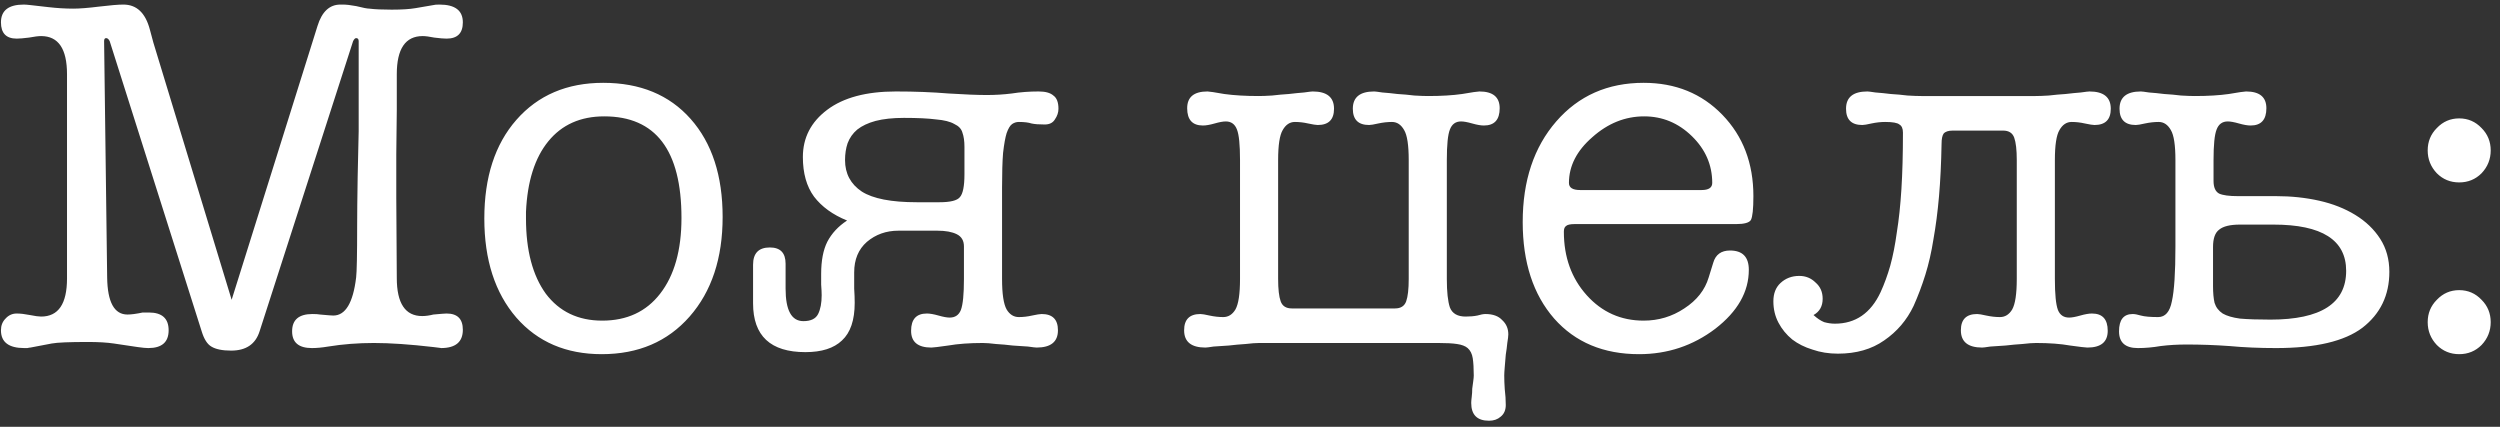 <?xml version="1.0" encoding="UTF-8"?> <svg xmlns="http://www.w3.org/2000/svg" width="246" height="42" viewBox="0 0 246 42" fill="none"><rect x="0" y="0" width="246" height="42" fill="#333333" stroke="none"/><path d="M15.094 4.2L22.794 29.5L31.244 2.55C31.677 1.15 32.427 0.45 33.494 0.45H33.744C34.077 0.45 34.51 0.5 35.044 0.6C35.71 0.767 36.144 0.85 36.344 0.85C36.877 0.917 37.61 0.95 38.544 0.95C39.544 0.95 40.327 0.9 40.894 0.8L42.644 0.5C42.744 0.467 42.944 0.45 43.244 0.45C44.777 0.45 45.544 1.033 45.544 2.2C45.544 3.267 45.01 3.8 43.944 3.8C43.677 3.8 43.277 3.767 42.744 3.7C42.244 3.6 41.86 3.55 41.594 3.55C39.894 3.55 39.044 4.8 39.044 7.3V10.8L38.994 15.2V19.45L39.044 27.35C39.044 29.85 39.877 31.1 41.544 31.1C41.877 31.1 42.244 31.05 42.644 30.95C43.377 30.883 43.81 30.85 43.944 30.85C45.01 30.85 45.544 31.383 45.544 32.45C45.544 33.65 44.827 34.25 43.394 34.25C43.46 34.25 43.21 34.217 42.644 34.15C40.344 33.883 38.394 33.75 36.794 33.75C35.227 33.75 33.727 33.867 32.294 34.1C31.694 34.2 31.16 34.25 30.694 34.25C29.394 34.25 28.744 33.7 28.744 32.6C28.744 31.467 29.41 30.9 30.744 30.9C31.077 30.9 31.327 30.917 31.494 30.95C32.227 31.017 32.66 31.05 32.794 31.05C33.994 31.05 34.744 29.8 35.044 27.3C35.11 26.767 35.144 25.067 35.144 22.2C35.144 21.1 35.16 19.5 35.194 17.4L35.294 12.9V4.05C35.294 3.85 35.21 3.75 35.044 3.75C34.944 3.75 34.844 3.85 34.744 4.05L25.544 32.6C25.144 33.867 24.21 34.5 22.744 34.5C21.877 34.5 21.227 34.367 20.794 34.1C20.394 33.867 20.077 33.367 19.844 32.6L10.794 4.05C10.694 3.85 10.577 3.75 10.444 3.75C10.31 3.75 10.244 3.85 10.244 4.05L10.544 27.3C10.577 29.733 11.244 30.95 12.544 30.95C12.91 30.95 13.41 30.883 14.044 30.75H14.644C15.944 30.75 16.594 31.333 16.594 32.5C16.594 33.667 15.927 34.25 14.594 34.25C14.36 34.25 14.01 34.217 13.544 34.15C12.81 34.05 12.027 33.933 11.194 33.8C10.527 33.7 9.677 33.65 8.644 33.65C6.81 33.65 5.627 33.7 5.094 33.8L2.994 34.2C2.927 34.2 2.827 34.217 2.694 34.25C2.56 34.25 2.46 34.25 2.394 34.25C0.86 34.25 0.094 33.667 0.094 32.5C0.094 32.033 0.244 31.65 0.544 31.35C0.844 31.017 1.21 30.85 1.644 30.85C2.01 30.85 2.444 30.9 2.944 31C3.444 31.1 3.81 31.15 4.044 31.15C5.744 31.15 6.594 29.9 6.594 27.4V7.3C6.594 4.8 5.744 3.55 4.044 3.55C3.777 3.55 3.377 3.6 2.844 3.7C2.31 3.767 1.91 3.8 1.644 3.8C0.61 3.8 0.094 3.267 0.094 2.2C0.094 1.033 0.844 0.45 2.344 0.45C2.477 0.45 2.694 0.467 2.994 0.5L4.744 0.7C5.61 0.8 6.427 0.85 7.194 0.85C7.827 0.85 8.677 0.783 9.744 0.65C10.844 0.517 11.644 0.45 12.144 0.45C13.444 0.45 14.31 1.267 14.744 2.9L15.094 4.2ZM59.207 34.85C55.707 34.85 52.907 33.65 50.807 31.25C48.707 28.817 47.657 25.567 47.657 21.5C47.657 17.433 48.707 14.2 50.807 11.8C52.94 9.367 55.79 8.15 59.357 8.15C62.99 8.15 65.857 9.333 67.957 11.7C70.057 14.067 71.107 17.283 71.107 21.35C71.107 25.417 70.023 28.683 67.857 31.15C65.69 33.617 62.807 34.85 59.207 34.85ZM59.457 11.45C57.123 11.45 55.29 12.267 53.957 13.9C52.623 15.533 51.89 17.85 51.757 20.85C51.757 20.85 51.757 21.067 51.757 21.5C51.757 24.633 52.407 27.1 53.707 28.9C55.04 30.667 56.89 31.55 59.257 31.55C61.69 31.55 63.59 30.667 64.957 28.9C66.357 27.1 67.057 24.617 67.057 21.45C67.057 14.783 64.523 11.45 59.457 11.45ZM80.802 26.95C80.802 25.65 81.002 24.6 81.402 23.8C81.835 22.967 82.485 22.267 83.352 21.7C81.952 21.133 80.868 20.35 80.102 19.35C79.368 18.35 79.002 17.05 79.002 15.45C79.002 13.55 79.802 12 81.402 10.8C83.002 9.6 85.252 9 88.152 9C90.018 9 91.752 9.067 93.352 9.2C94.952 9.3 96.202 9.35 97.102 9.35C97.935 9.35 98.752 9.3 99.552 9.2C100.385 9.067 101.268 9 102.202 9C102.868 9 103.352 9.133 103.652 9.4C103.985 9.633 104.152 10.067 104.152 10.7C104.152 11.067 104.035 11.417 103.802 11.75C103.602 12.083 103.268 12.25 102.802 12.25C102.235 12.25 101.802 12.217 101.502 12.15C101.202 12.05 100.785 12 100.252 12C100.018 12 99.802 12.067 99.602 12.2C99.402 12.333 99.218 12.633 99.052 13.1C98.918 13.533 98.802 14.183 98.702 15.05C98.635 15.883 98.602 17.017 98.602 18.45V27.45C98.602 28.917 98.752 29.917 99.052 30.45C99.352 30.95 99.752 31.2 100.252 31.2C100.685 31.2 101.118 31.15 101.552 31.05C102.018 30.95 102.335 30.9 102.502 30.9C103.568 30.9 104.102 31.433 104.102 32.5C104.102 33.633 103.402 34.2 102.002 34.2C101.902 34.2 101.618 34.167 101.152 34.1C100.718 34.067 100.218 34.033 99.652 34C99.118 33.933 98.568 33.883 98.002 33.85C97.468 33.783 97.035 33.75 96.702 33.75C95.402 33.75 94.268 33.833 93.302 34C92.368 34.133 91.818 34.2 91.652 34.2C90.318 34.2 89.652 33.65 89.652 32.55C89.652 31.417 90.168 30.85 91.202 30.85C91.502 30.85 91.885 30.917 92.352 31.05C92.818 31.183 93.185 31.25 93.452 31.25C93.985 31.25 94.352 31 94.552 30.5C94.752 29.967 94.852 28.95 94.852 27.45V24.25C94.852 23.683 94.618 23.283 94.152 23.05C93.685 22.817 93.052 22.7 92.252 22.7H88.402C87.202 22.7 86.168 23.067 85.302 23.8C84.468 24.533 84.052 25.533 84.052 26.8C84.052 27.333 84.052 27.867 84.052 28.4C84.085 28.9 84.102 29.367 84.102 29.8C84.102 31.5 83.685 32.733 82.852 33.5C82.052 34.267 80.852 34.65 79.252 34.65C75.818 34.65 74.102 33.05 74.102 29.85V26.05C74.102 24.917 74.652 24.35 75.752 24.35C76.785 24.35 77.302 24.883 77.302 25.95V28.4C77.302 30.533 77.885 31.6 79.052 31.6C79.785 31.6 80.268 31.367 80.502 30.9C80.735 30.433 80.852 29.817 80.852 29.05C80.852 28.783 80.835 28.433 80.802 28C80.802 27.567 80.802 27.217 80.802 26.95ZM94.902 14.45C94.902 13.883 94.835 13.417 94.702 13.05C94.602 12.683 94.335 12.4 93.902 12.2C93.502 11.967 92.902 11.817 92.102 11.75C91.335 11.65 90.285 11.6 88.952 11.6C87.852 11.6 86.918 11.7 86.152 11.9C85.418 12.1 84.818 12.383 84.352 12.75C83.918 13.117 83.602 13.567 83.402 14.1C83.235 14.6 83.152 15.15 83.152 15.75C83.152 17.083 83.702 18.117 84.802 18.85C85.902 19.55 87.702 19.9 90.202 19.9H92.452C93.518 19.9 94.185 19.733 94.452 19.4C94.752 19.067 94.902 18.317 94.902 17.15V14.45ZM142.368 27.45C142.368 28.717 142.468 29.65 142.668 30.25C142.901 30.85 143.418 31.15 144.218 31.15C144.651 31.15 145.034 31.117 145.368 31.05C145.701 30.95 145.968 30.9 146.168 30.9C146.901 30.9 147.451 31.1 147.818 31.5C148.218 31.867 148.418 32.333 148.418 32.9C148.418 33.067 148.384 33.35 148.318 33.75C148.284 34.117 148.234 34.5 148.168 34.9C148.134 35.333 148.101 35.733 148.068 36.1C148.034 36.5 148.018 36.783 148.018 36.95C148.018 37.35 148.034 37.8 148.068 38.3C148.134 38.833 148.168 39.35 148.168 39.85C148.168 40.35 148.001 40.733 147.668 41C147.368 41.267 146.984 41.4 146.518 41.4C145.351 41.4 144.768 40.817 144.768 39.65C144.768 39.517 144.784 39.317 144.818 39.05C144.851 38.783 144.868 38.517 144.868 38.25C144.901 37.983 144.934 37.733 144.968 37.5C145.001 37.267 145.018 37.083 145.018 36.95C145.018 36.25 144.984 35.683 144.918 35.25C144.851 34.817 144.684 34.483 144.418 34.25C144.184 34.05 143.834 33.917 143.368 33.85C142.934 33.783 142.318 33.75 141.518 33.75H123.918C123.584 33.75 123.134 33.783 122.568 33.85C122.034 33.883 121.484 33.933 120.918 34C120.384 34.033 119.884 34.067 119.418 34.1C118.984 34.167 118.718 34.2 118.618 34.2C117.218 34.2 116.518 33.633 116.518 32.5C116.518 31.433 117.051 30.9 118.118 30.9C118.284 30.9 118.584 30.95 119.018 31.05C119.484 31.15 119.934 31.2 120.368 31.2C120.868 31.2 121.268 30.95 121.568 30.45C121.868 29.917 122.018 28.917 122.018 27.45V15.75C122.018 14.25 121.918 13.25 121.718 12.75C121.518 12.217 121.151 11.95 120.618 11.95C120.351 11.95 119.984 12.017 119.518 12.15C119.051 12.283 118.668 12.35 118.368 12.35C117.334 12.35 116.818 11.783 116.818 10.65C116.818 9.55 117.484 9 118.818 9C118.984 9 119.534 9.083 120.468 9.25C121.434 9.383 122.568 9.45 123.868 9.45C124.201 9.45 124.634 9.433 125.168 9.4C125.734 9.333 126.284 9.283 126.818 9.25C127.384 9.183 127.884 9.133 128.318 9.1C128.784 9.033 129.068 9 129.168 9C130.568 9 131.268 9.567 131.268 10.7C131.268 11.767 130.734 12.3 129.668 12.3C129.501 12.3 129.184 12.25 128.718 12.15C128.284 12.05 127.851 12 127.418 12C126.918 12 126.518 12.267 126.218 12.8C125.918 13.3 125.768 14.283 125.768 15.75V27.45C125.768 28.45 125.851 29.183 126.018 29.65C126.184 30.117 126.551 30.35 127.118 30.35H137.268C137.834 30.35 138.201 30.117 138.368 29.65C138.534 29.183 138.618 28.45 138.618 27.45V15.75C138.618 14.283 138.468 13.3 138.168 12.8C137.868 12.267 137.468 12 136.968 12C136.534 12 136.084 12.05 135.618 12.15C135.184 12.25 134.884 12.3 134.718 12.3C133.651 12.3 133.118 11.767 133.118 10.7C133.118 9.567 133.818 9 135.218 9C135.318 9 135.584 9.033 136.018 9.1C136.484 9.133 136.984 9.183 137.518 9.25C138.084 9.283 138.634 9.333 139.168 9.4C139.734 9.433 140.184 9.45 140.518 9.45C141.818 9.45 142.934 9.383 143.868 9.25C144.834 9.083 145.401 9 145.568 9C146.901 9 147.568 9.55 147.568 10.65C147.568 11.783 147.051 12.35 146.018 12.35C145.718 12.35 145.334 12.283 144.868 12.15C144.401 12.017 144.034 11.95 143.768 11.95C143.234 11.95 142.868 12.217 142.668 12.75C142.468 13.25 142.368 14.25 142.368 15.75V27.45ZM172.534 19.3C172.534 20.567 172.45 21.35 172.284 21.65C172.117 21.917 171.634 22.05 170.834 22.05H154.934C154.5 22.05 154.217 22.117 154.084 22.25C153.95 22.35 153.884 22.533 153.884 22.8C153.884 25.3 154.634 27.383 156.134 29.05C157.634 30.717 159.5 31.55 161.734 31.55C163.2 31.55 164.534 31.15 165.734 30.35C166.967 29.55 167.767 28.533 168.134 27.3L168.584 25.85C168.817 25.05 169.367 24.65 170.234 24.65C171.467 24.65 172.084 25.283 172.084 26.55C172.084 28.717 170.984 30.65 168.784 32.35C166.584 34.017 164.084 34.85 161.284 34.85C157.784 34.85 155 33.683 152.934 31.35C150.867 28.983 149.834 25.817 149.834 21.85C149.834 17.783 150.934 14.483 153.134 11.95C155.334 9.417 158.2 8.15 161.734 8.15C164.867 8.15 167.45 9.2 169.484 11.3C171.517 13.4 172.534 16.067 172.534 19.3ZM154.384 18C154.384 18.467 154.75 18.7 155.484 18.7H167.434C168.134 18.7 168.484 18.467 168.484 18C168.484 16.233 167.817 14.7 166.484 13.4C165.15 12.1 163.584 11.45 161.784 11.45C159.917 11.45 158.217 12.133 156.684 13.5C155.15 14.833 154.384 16.333 154.384 18ZM185.05 28.75C185.416 27.95 185.733 27.083 186 26.15C186.266 25.183 186.483 24.083 186.65 22.85C186.85 21.617 187 20.2 187.1 18.6C187.2 17 187.25 15.15 187.25 13.05C187.25 12.65 187.133 12.383 186.9 12.25C186.7 12.083 186.233 12 185.5 12C185.066 12 184.616 12.05 184.15 12.15C183.716 12.25 183.416 12.3 183.25 12.3C182.183 12.3 181.65 11.767 181.65 10.7C181.65 9.567 182.35 9 183.75 9C183.85 9 184.116 9.033 184.55 9.1C185.016 9.133 185.516 9.183 186.05 9.25C186.616 9.283 187.166 9.333 187.7 9.4C188.266 9.433 188.716 9.45 189.05 9.45H200.3C200.633 9.45 201.066 9.433 201.6 9.4C202.166 9.333 202.716 9.283 203.25 9.25C203.816 9.183 204.316 9.133 204.75 9.1C205.216 9.033 205.5 9 205.6 9C207 9 207.7 9.567 207.7 10.7C207.7 11.767 207.166 12.3 206.1 12.3C205.933 12.3 205.616 12.25 205.15 12.15C204.716 12.05 204.283 12 203.85 12C203.35 12 202.95 12.267 202.65 12.8C202.35 13.3 202.2 14.283 202.2 15.75V27.45C202.2 28.95 202.3 29.967 202.5 30.5C202.7 31 203.066 31.25 203.6 31.25C203.866 31.25 204.233 31.183 204.7 31.05C205.166 30.917 205.55 30.85 205.85 30.85C206.883 30.85 207.4 31.417 207.4 32.55C207.4 33.65 206.733 34.2 205.4 34.2C205.233 34.2 204.666 34.133 203.7 34C202.766 33.833 201.65 33.75 200.35 33.75C200.016 33.75 199.566 33.783 199 33.85C198.466 33.883 197.916 33.933 197.35 34C196.816 34.033 196.316 34.067 195.85 34.1C195.416 34.167 195.15 34.2 195.05 34.2C193.65 34.2 192.95 33.633 192.95 32.5C192.95 31.433 193.483 30.9 194.55 30.9C194.716 30.9 195.016 30.95 195.45 31.05C195.916 31.15 196.366 31.2 196.8 31.2C197.3 31.2 197.7 30.95 198 30.45C198.3 29.917 198.45 28.917 198.45 27.45V15.75C198.45 14.75 198.366 14.017 198.2 13.55C198.033 13.083 197.666 12.85 197.1 12.85H192.15C191.716 12.85 191.416 12.95 191.25 13.15C191.116 13.35 191.05 13.683 191.05 14.15C191.016 16.05 190.933 17.767 190.8 19.3C190.666 20.833 190.483 22.25 190.25 23.55C190.05 24.817 189.783 25.983 189.45 27.05C189.116 28.117 188.733 29.133 188.3 30.1C187.633 31.5 186.666 32.633 185.4 33.5C184.166 34.367 182.65 34.8 180.85 34.8C179.95 34.8 179.116 34.667 178.35 34.4C177.583 34.167 176.916 33.833 176.35 33.4C175.783 32.933 175.333 32.383 175 31.75C174.666 31.117 174.5 30.417 174.5 29.65C174.5 28.883 174.733 28.283 175.2 27.85C175.7 27.383 176.316 27.15 177.05 27.15C177.683 27.15 178.216 27.367 178.65 27.8C179.116 28.2 179.35 28.733 179.35 29.4C179.35 30.133 179.05 30.667 178.45 31C178.816 31.333 179.166 31.567 179.5 31.7C179.866 31.8 180.216 31.85 180.55 31.85C182.583 31.85 184.083 30.817 185.05 28.75ZM217.812 17.8C217.812 18.433 217.995 18.85 218.362 19.05C218.729 19.217 219.345 19.3 220.212 19.3H223.962C225.462 19.3 226.879 19.45 228.212 19.75C229.545 20.05 230.729 20.517 231.762 21.15C232.795 21.783 233.612 22.567 234.212 23.5C234.812 24.433 235.112 25.517 235.112 26.75C235.112 29.05 234.229 30.883 232.462 32.25C230.695 33.583 227.862 34.25 223.962 34.25C222.329 34.25 220.795 34.183 219.362 34.05C217.962 33.95 216.562 33.9 215.162 33.9C214.262 33.9 213.412 33.95 212.612 34.05C211.845 34.183 211.095 34.25 210.362 34.25C209.129 34.25 208.512 33.7 208.512 32.6C208.512 31.467 208.962 30.9 209.862 30.9C210.062 30.9 210.329 30.95 210.662 31.05C211.029 31.15 211.595 31.2 212.362 31.2C213.062 31.2 213.512 30.683 213.712 29.65C213.945 28.617 214.062 26.817 214.062 24.25V15.75C214.062 14.283 213.912 13.3 213.612 12.8C213.312 12.267 212.912 12 212.412 12C211.979 12 211.529 12.05 211.062 12.15C210.629 12.25 210.329 12.3 210.162 12.3C209.095 12.3 208.562 11.767 208.562 10.7C208.562 9.567 209.262 9 210.662 9C210.762 9 211.029 9.033 211.462 9.1C211.929 9.133 212.429 9.183 212.962 9.25C213.529 9.283 214.079 9.333 214.612 9.4C215.179 9.433 215.629 9.45 215.962 9.45C217.262 9.45 218.379 9.383 219.312 9.25C220.279 9.083 220.845 9 221.012 9C222.345 9 223.012 9.55 223.012 10.65C223.012 11.783 222.495 12.35 221.462 12.35C221.162 12.35 220.779 12.283 220.312 12.15C219.845 12.017 219.479 11.95 219.212 11.95C218.679 11.95 218.312 12.217 218.112 12.75C217.912 13.25 217.812 14.25 217.812 15.75V17.8ZM217.762 28.15C217.762 28.817 217.812 29.367 217.912 29.8C218.045 30.233 218.312 30.583 218.712 30.85C219.112 31.083 219.679 31.25 220.412 31.35C221.179 31.417 222.179 31.45 223.412 31.45C228.379 31.45 230.862 29.85 230.862 26.65C230.862 23.617 228.479 22.1 223.712 22.1H220.412C219.445 22.1 218.762 22.267 218.362 22.6C217.962 22.9 217.762 23.467 217.762 24.3V28.15ZM241.985 34.85C241.118 34.85 240.385 34.55 239.785 33.95C239.185 33.317 238.885 32.567 238.885 31.7C238.885 30.833 239.185 30.1 239.785 29.5C240.385 28.867 241.118 28.55 241.985 28.55C242.851 28.55 243.585 28.867 244.185 29.5C244.785 30.1 245.085 30.833 245.085 31.7C245.085 32.567 244.785 33.317 244.185 33.95C243.585 34.55 242.851 34.85 241.985 34.85ZM241.985 17.95C241.118 17.95 240.385 17.65 239.785 17.05C239.185 16.417 238.885 15.667 238.885 14.8C238.885 13.933 239.185 13.2 239.785 12.6C240.385 11.967 241.118 11.65 241.985 11.65C242.851 11.65 243.585 11.967 244.185 12.6C244.785 13.2 245.085 13.933 245.085 14.8C245.085 15.667 244.785 16.417 244.185 17.05C243.585 17.65 242.851 17.95 241.985 17.95Z" fill="white"></path></svg> 